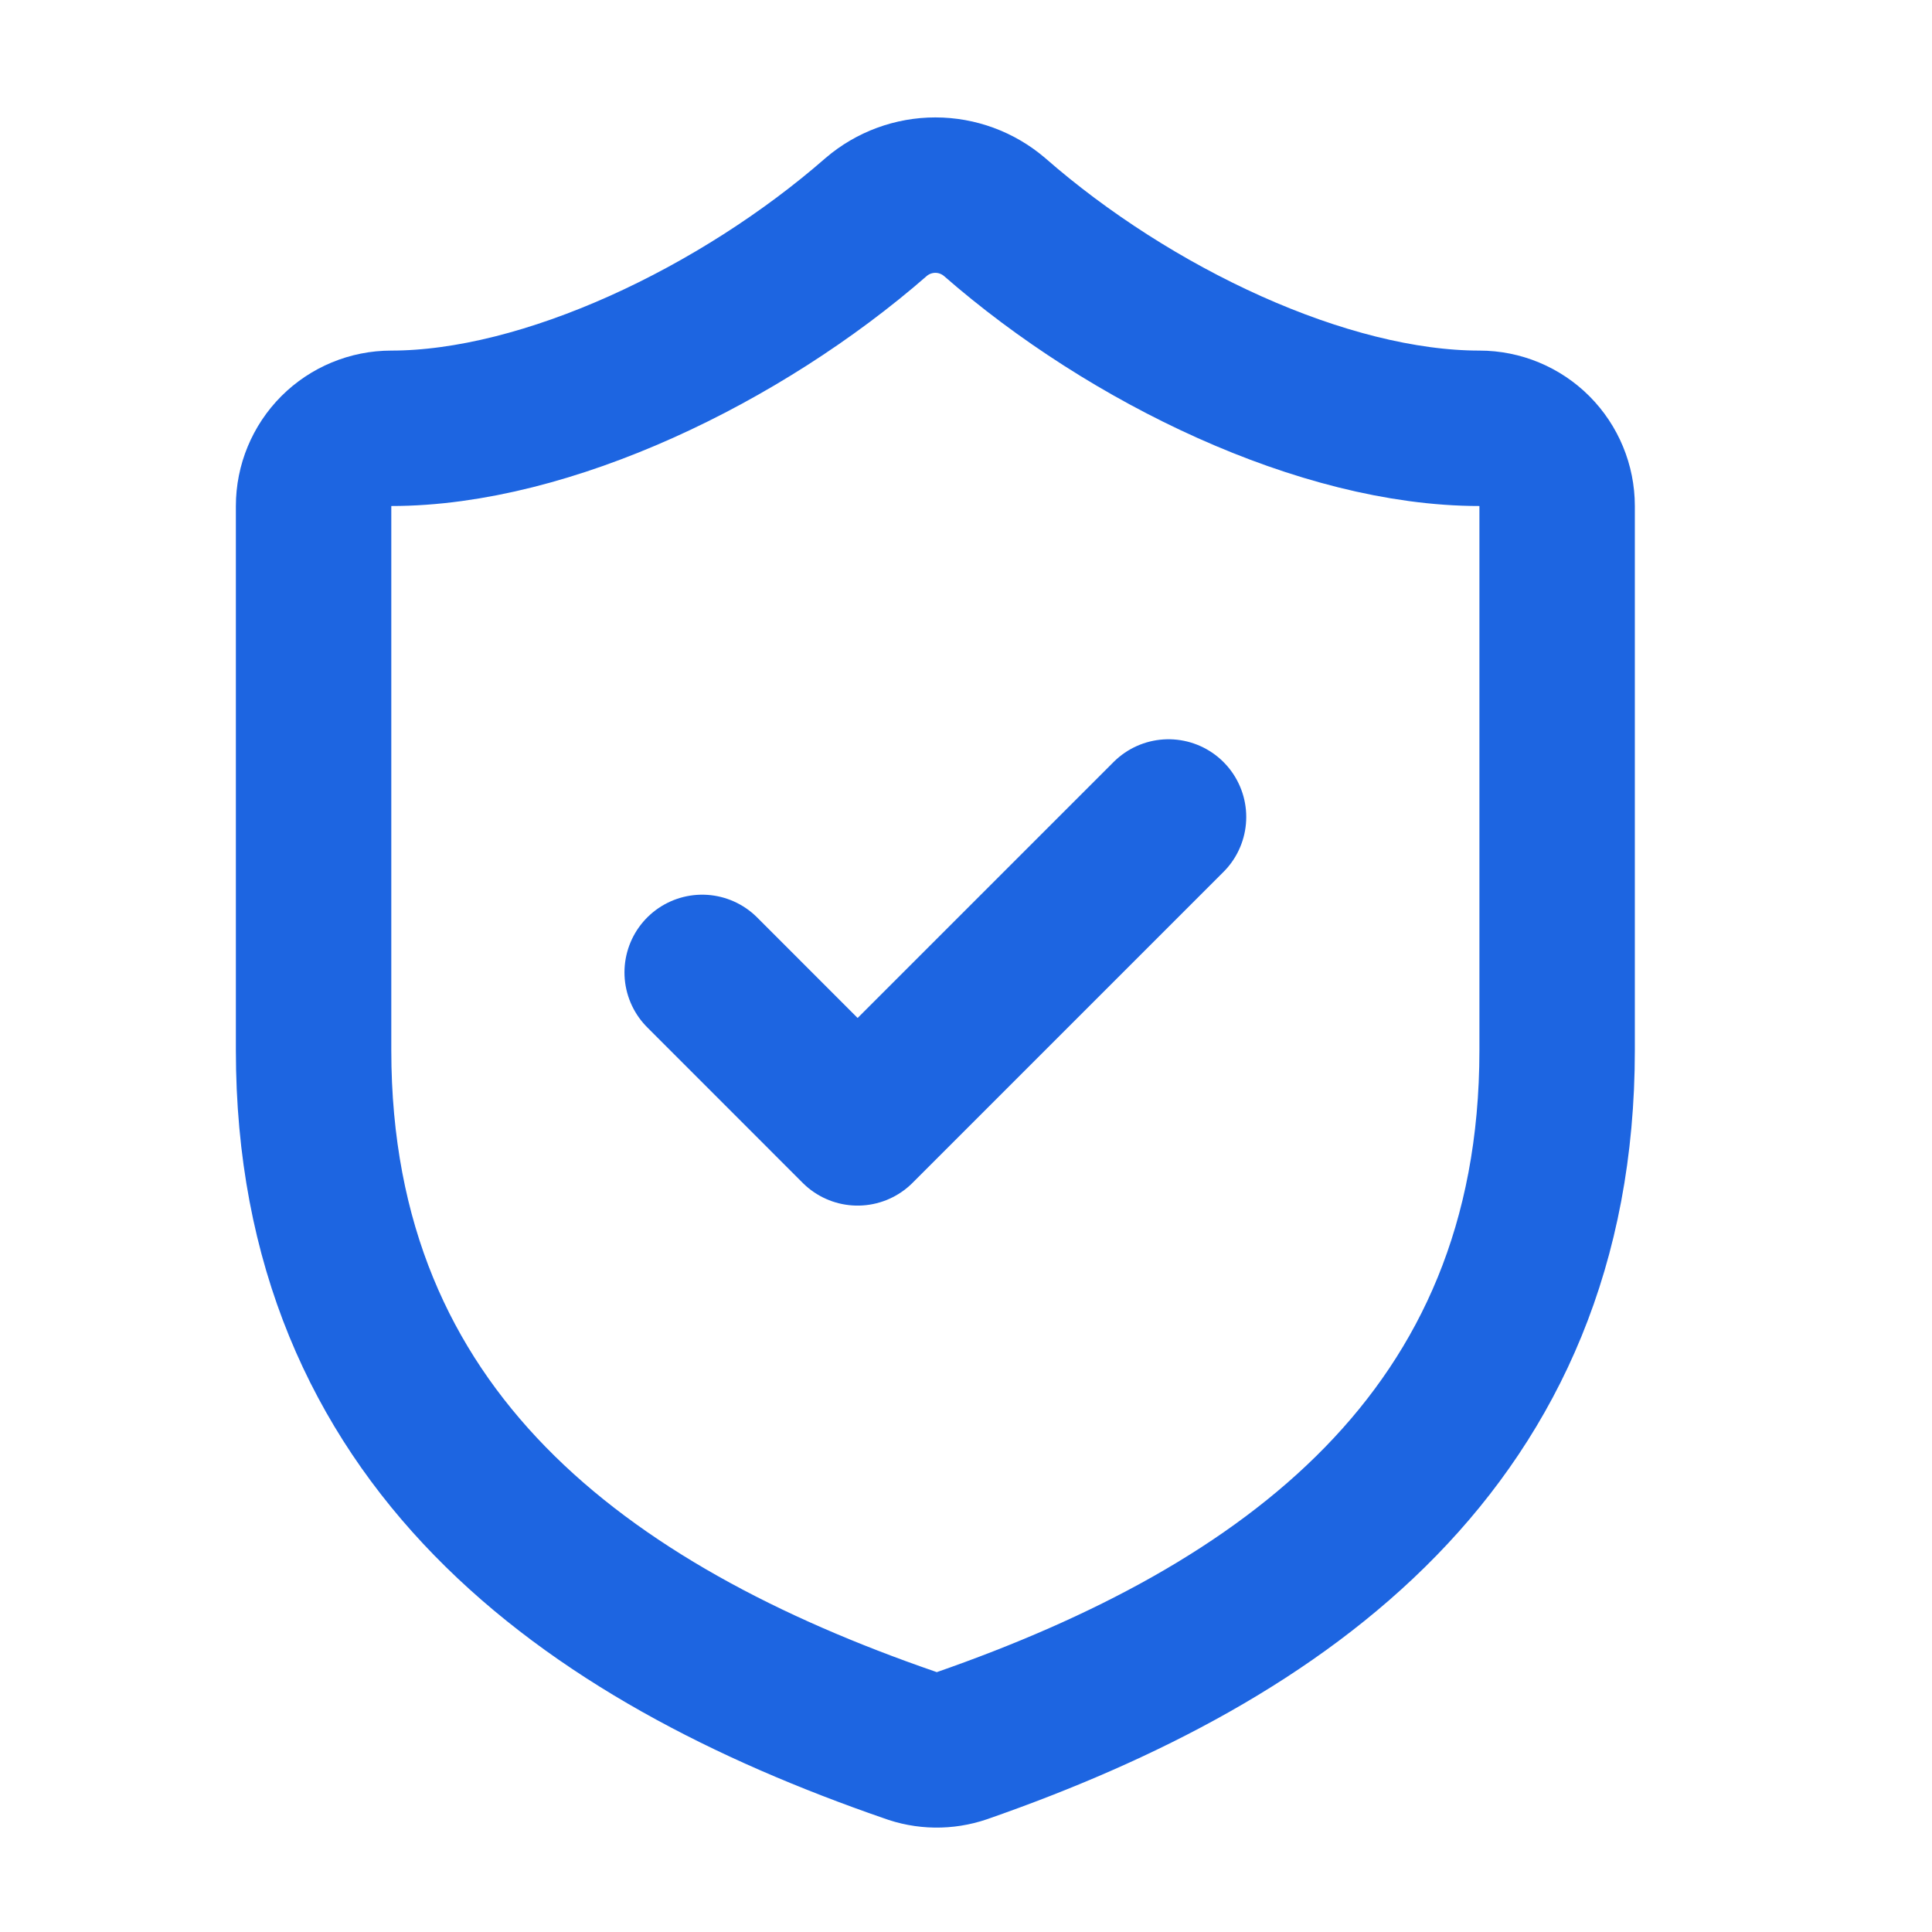<svg width="29" height="29" viewBox="0 0 29 29" fill="none" xmlns="http://www.w3.org/2000/svg">
<path d="M23.373 15.763C23.373 21.596 19.29 24.513 14.437 26.204C14.182 26.291 13.906 26.287 13.655 26.193C8.79 24.513 4.707 21.596 4.707 15.763V7.596C4.707 7.287 4.83 6.99 5.048 6.771C5.267 6.552 5.564 6.429 5.873 6.429C8.207 6.429 11.123 5.029 13.153 3.256C13.4 3.045 13.715 2.929 14.04 2.929C14.365 2.929 14.679 3.045 14.927 3.256C16.968 5.041 19.873 6.429 22.207 6.429C22.516 6.429 22.813 6.552 23.032 6.771C23.25 6.99 23.373 7.287 23.373 7.596V15.763Z" stroke="#1D65E1" stroke-width="2.333" stroke-linecap="round" stroke-linejoin="round"/>
<path d="M10.54 14.596L12.873 16.93L17.54 12.263" stroke="#1D65E1" stroke-width="2.333" stroke-linecap="round" stroke-linejoin="round"/>
</svg>
